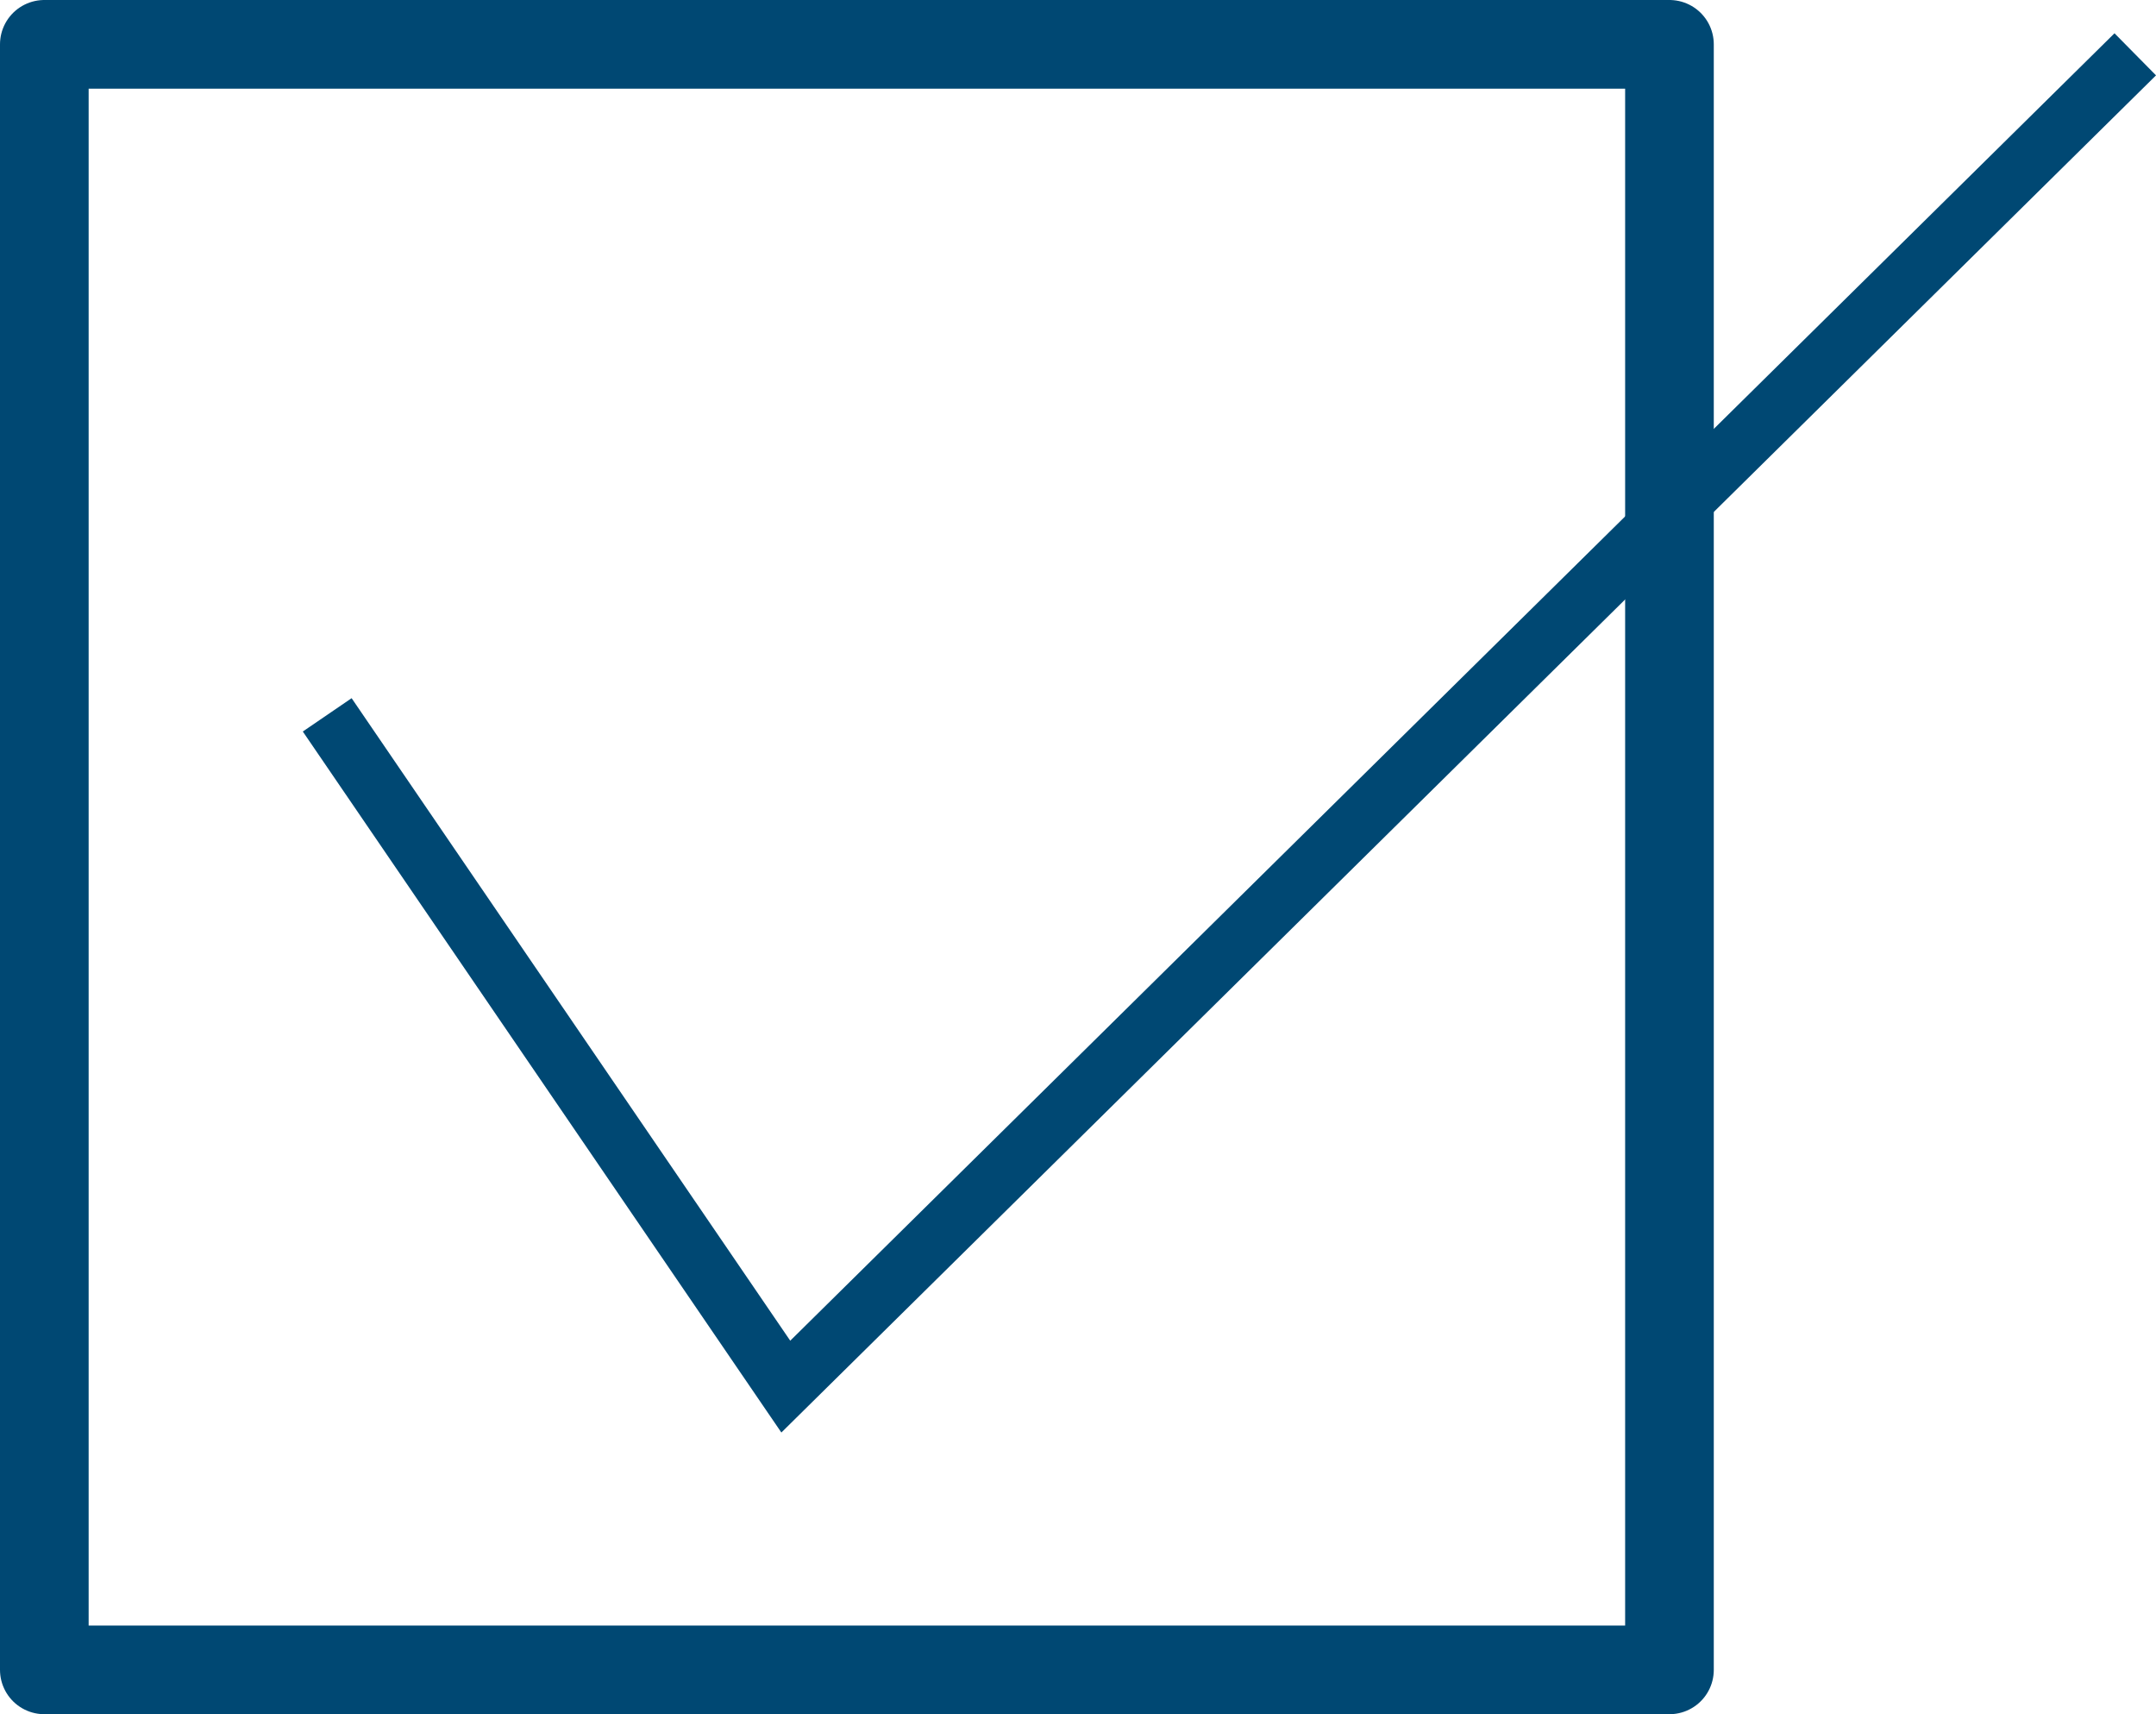 <svg xmlns="http://www.w3.org/2000/svg" width="72.966" height="58"><g data-name="Group 19" fill="none" stroke="#004873" stroke-miterlimit="10"><g data-name="Rectangle 43" stroke-linejoin="round" stroke-width="3"><path stroke="none" d="M3 3h52v52H3z"/><path d="M1.5 1.5h55v55h-55z"/></g><path data-name="Path 21" d="M11.074 24.187l15.52 22.729 45.67-45.078" stroke-width="2"/></g></svg>
